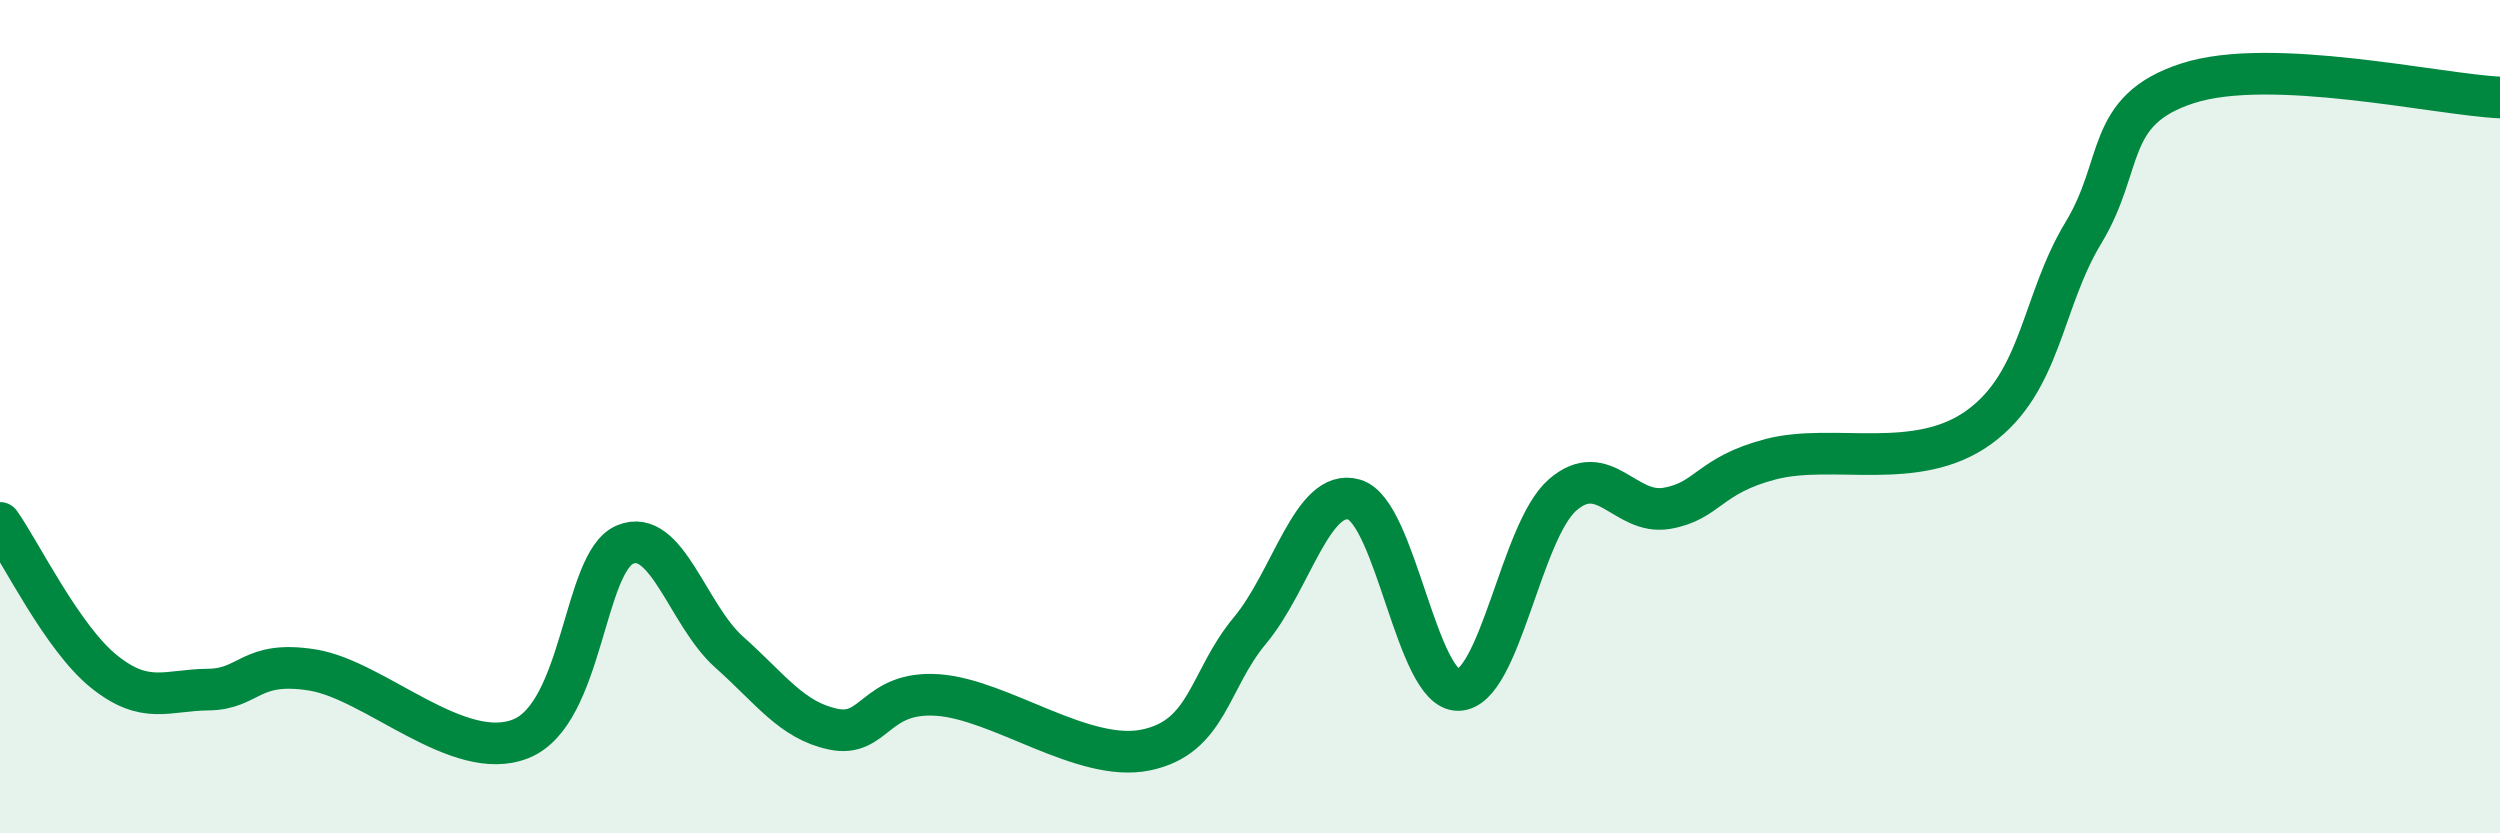 
    <svg width="60" height="20" viewBox="0 0 60 20" xmlns="http://www.w3.org/2000/svg">
      <path
        d="M 0,12.55 C 0.5,13.26 1.5,15.32 2.5,16.12 C 3.5,16.92 4,16.56 5,16.55 C 6,16.54 6,15.84 7.5,16.08 C 9,16.32 11,18.33 12.5,17.73 C 14,17.13 14,13.49 15,13.07 C 16,12.65 16.5,14.76 17.5,15.65 C 18.5,16.54 19,17.29 20,17.5 C 21,17.71 21,16.58 22.5,16.68 C 24,16.78 26,18.31 27.5,18 C 29,17.69 29,16.33 30,15.13 C 31,13.93 31.5,11.7 32.5,11.99 C 33.5,12.28 34,16.58 35,16.56 C 36,16.54 36.5,12.75 37.5,11.88 C 38.5,11.01 39,12.37 40,12.2 C 41,12.03 41,11.41 42.5,11.02 C 44,10.63 46,11.34 47.5,10.25 C 49,9.16 49,7.24 50,5.59 C 51,3.94 50.5,2.65 52.5,2 C 54.5,1.35 58.5,2.27 60,2.34L60 20L0 20Z"
        fill="#008740"
        opacity="0.1"
        stroke-linecap="round"
        stroke-linejoin="round"
      />
      <path
        d="M 0,12.55 C 0.5,13.26 1.5,15.32 2.5,16.12 C 3.5,16.92 4,16.56 5,16.55 C 6,16.54 6,15.84 7.5,16.08 C 9,16.32 11,18.33 12.5,17.73 C 14,17.13 14,13.49 15,13.07 C 16,12.65 16.5,14.76 17.5,15.65 C 18.5,16.54 19,17.29 20,17.5 C 21,17.71 21,16.58 22.5,16.68 C 24,16.78 26,18.31 27.5,18 C 29,17.69 29,16.33 30,15.13 C 31,13.93 31.5,11.7 32.5,11.99 C 33.5,12.28 34,16.58 35,16.56 C 36,16.54 36.5,12.75 37.5,11.88 C 38.5,11.01 39,12.37 40,12.2 C 41,12.03 41,11.41 42.5,11.02 C 44,10.63 46,11.34 47.5,10.25 C 49,9.16 49,7.24 50,5.59 C 51,3.94 50.5,2.65 52.5,2 C 54.5,1.35 58.5,2.27 60,2.34"
        stroke="#008740"
        stroke-width="1"
        fill="none"
        stroke-linecap="round"
        stroke-linejoin="round"
      />
    </svg>
  